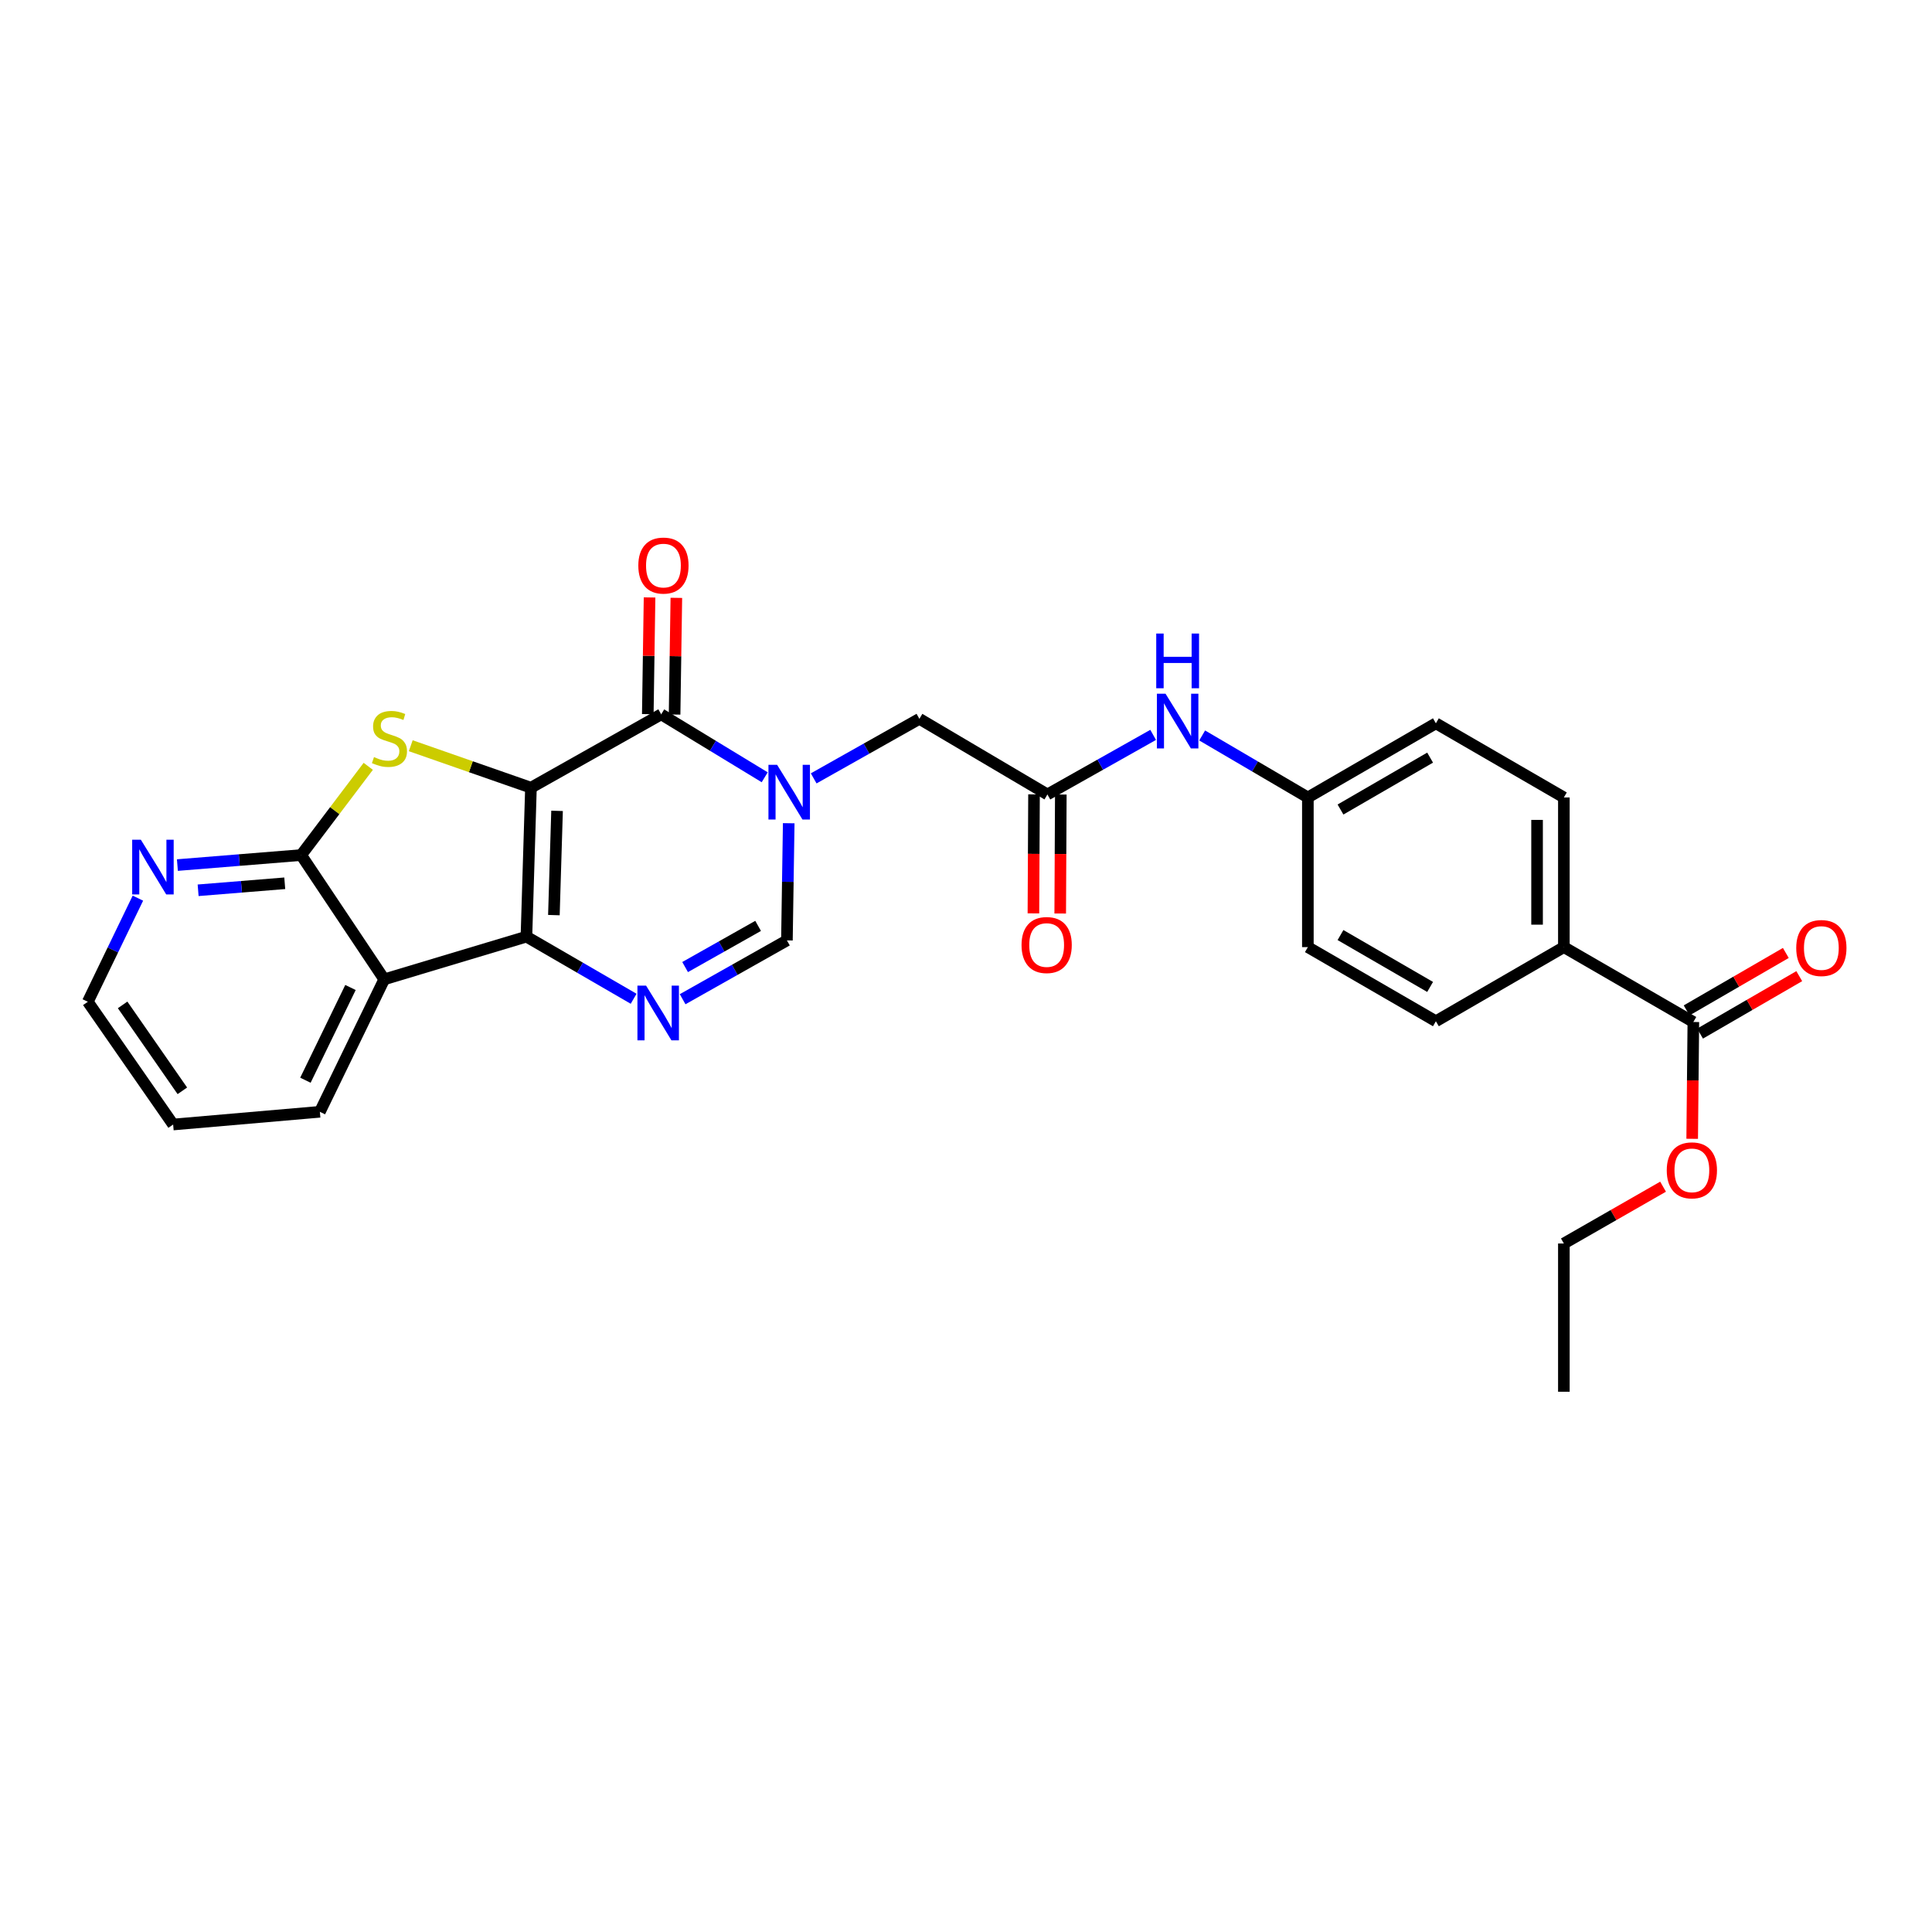 <?xml version='1.0' encoding='iso-8859-1'?>
<svg version='1.1' baseProfile='full'
              xmlns='http://www.w3.org/2000/svg'
                      xmlns:rdkit='http://www.rdkit.org/xml'
                      xmlns:xlink='http://www.w3.org/1999/xlink'
                  xml:space='preserve'
width='1000px' height='1000px' viewBox='0 0 1000 1000'>
<!-- END OF HEADER -->
<rect style='opacity:1.0;fill:#FFFFFF;stroke:none' width='1000' height='1000' x='0' y='0'> </rect>
<path class='bond-0' d='M 274.82,407.713 L 272.478,484.803' style='fill:none;fill-rule:evenodd;stroke:#000000;stroke-width:6px;stroke-linecap:butt;stroke-linejoin:miter;stroke-opacity:1' />
<path class='bond-0' d='M 288.331,419.698 L 286.692,473.661' style='fill:none;fill-rule:evenodd;stroke:#000000;stroke-width:6px;stroke-linecap:butt;stroke-linejoin:miter;stroke-opacity:1' />
<path class='bond-1' d='M 274.82,407.713 L 342.232,369.742' style='fill:none;fill-rule:evenodd;stroke:#000000;stroke-width:6px;stroke-linecap:butt;stroke-linejoin:miter;stroke-opacity:1' />
<path class='bond-2' d='M 274.82,407.713 L 243.711,396.85' style='fill:none;fill-rule:evenodd;stroke:#000000;stroke-width:6px;stroke-linecap:butt;stroke-linejoin:miter;stroke-opacity:1' />
<path class='bond-2' d='M 243.711,396.85 L 212.602,385.988' style='fill:none;fill-rule:evenodd;stroke:#CCCC00;stroke-width:6px;stroke-linecap:butt;stroke-linejoin:miter;stroke-opacity:1' />
<path class='bond-4' d='M 272.478,484.803 L 300.221,500.883' style='fill:none;fill-rule:evenodd;stroke:#000000;stroke-width:6px;stroke-linecap:butt;stroke-linejoin:miter;stroke-opacity:1' />
<path class='bond-4' d='M 300.221,500.883 L 327.965,516.963' style='fill:none;fill-rule:evenodd;stroke:#0000FF;stroke-width:6px;stroke-linecap:butt;stroke-linejoin:miter;stroke-opacity:1' />
<path class='bond-5' d='M 272.478,484.803 L 198.879,506.901' style='fill:none;fill-rule:evenodd;stroke:#000000;stroke-width:6px;stroke-linecap:butt;stroke-linejoin:miter;stroke-opacity:1' />
<path class='bond-3' d='M 342.232,369.742 L 369.021,386.029' style='fill:none;fill-rule:evenodd;stroke:#000000;stroke-width:6px;stroke-linecap:butt;stroke-linejoin:miter;stroke-opacity:1' />
<path class='bond-3' d='M 369.021,386.029 L 395.81,402.316' style='fill:none;fill-rule:evenodd;stroke:#0000FF;stroke-width:6px;stroke-linecap:butt;stroke-linejoin:miter;stroke-opacity:1' />
<path class='bond-13' d='M 349.166,369.847 L 349.622,339.646' style='fill:none;fill-rule:evenodd;stroke:#000000;stroke-width:6px;stroke-linecap:butt;stroke-linejoin:miter;stroke-opacity:1' />
<path class='bond-13' d='M 349.622,339.646 L 350.077,309.445' style='fill:none;fill-rule:evenodd;stroke:#FF0000;stroke-width:6px;stroke-linecap:butt;stroke-linejoin:miter;stroke-opacity:1' />
<path class='bond-13' d='M 335.298,369.638 L 335.754,339.437' style='fill:none;fill-rule:evenodd;stroke:#000000;stroke-width:6px;stroke-linecap:butt;stroke-linejoin:miter;stroke-opacity:1' />
<path class='bond-13' d='M 335.754,339.437 L 336.21,309.236' style='fill:none;fill-rule:evenodd;stroke:#FF0000;stroke-width:6px;stroke-linecap:butt;stroke-linejoin:miter;stroke-opacity:1' />
<path class='bond-6' d='M 190.609,396.652 L 173.243,419.615' style='fill:none;fill-rule:evenodd;stroke:#CCCC00;stroke-width:6px;stroke-linecap:butt;stroke-linejoin:miter;stroke-opacity:1' />
<path class='bond-6' d='M 173.243,419.615 L 155.876,442.579' style='fill:none;fill-rule:evenodd;stroke:#000000;stroke-width:6px;stroke-linecap:butt;stroke-linejoin:miter;stroke-opacity:1' />
<path class='bond-7' d='M 408.241,426.103 L 407.775,456.428' style='fill:none;fill-rule:evenodd;stroke:#0000FF;stroke-width:6px;stroke-linecap:butt;stroke-linejoin:miter;stroke-opacity:1' />
<path class='bond-7' d='M 407.775,456.428 L 407.309,486.752' style='fill:none;fill-rule:evenodd;stroke:#000000;stroke-width:6px;stroke-linecap:butt;stroke-linejoin:miter;stroke-opacity:1' />
<path class='bond-9' d='M 421.162,402.887 L 448.519,387.478' style='fill:none;fill-rule:evenodd;stroke:#0000FF;stroke-width:6px;stroke-linecap:butt;stroke-linejoin:miter;stroke-opacity:1' />
<path class='bond-9' d='M 448.519,387.478 L 475.877,372.069' style='fill:none;fill-rule:evenodd;stroke:#000000;stroke-width:6px;stroke-linecap:butt;stroke-linejoin:miter;stroke-opacity:1' />
<path class='bond-29' d='M 353.328,517.195 L 380.319,501.973' style='fill:none;fill-rule:evenodd;stroke:#0000FF;stroke-width:6px;stroke-linecap:butt;stroke-linejoin:miter;stroke-opacity:1' />
<path class='bond-29' d='M 380.319,501.973 L 407.309,486.752' style='fill:none;fill-rule:evenodd;stroke:#000000;stroke-width:6px;stroke-linecap:butt;stroke-linejoin:miter;stroke-opacity:1' />
<path class='bond-29' d='M 354.612,500.548 L 373.506,489.893' style='fill:none;fill-rule:evenodd;stroke:#0000FF;stroke-width:6px;stroke-linecap:butt;stroke-linejoin:miter;stroke-opacity:1' />
<path class='bond-29' d='M 373.506,489.893 L 392.399,479.238' style='fill:none;fill-rule:evenodd;stroke:#000000;stroke-width:6px;stroke-linecap:butt;stroke-linejoin:miter;stroke-opacity:1' />
<path class='bond-21' d='M 198.879,506.901 L 165.562,575.469' style='fill:none;fill-rule:evenodd;stroke:#000000;stroke-width:6px;stroke-linecap:butt;stroke-linejoin:miter;stroke-opacity:1' />
<path class='bond-21' d='M 181.406,511.125 L 158.085,559.122' style='fill:none;fill-rule:evenodd;stroke:#000000;stroke-width:6px;stroke-linecap:butt;stroke-linejoin:miter;stroke-opacity:1' />
<path class='bond-28' d='M 198.879,506.901 L 155.876,442.579' style='fill:none;fill-rule:evenodd;stroke:#000000;stroke-width:6px;stroke-linecap:butt;stroke-linejoin:miter;stroke-opacity:1' />
<path class='bond-11' d='M 155.876,442.579 L 123.849,445.171' style='fill:none;fill-rule:evenodd;stroke:#000000;stroke-width:6px;stroke-linecap:butt;stroke-linejoin:miter;stroke-opacity:1' />
<path class='bond-11' d='M 123.849,445.171 L 91.821,447.764' style='fill:none;fill-rule:evenodd;stroke:#0000FF;stroke-width:6px;stroke-linecap:butt;stroke-linejoin:miter;stroke-opacity:1' />
<path class='bond-11' d='M 147.387,457.181 L 124.968,458.995' style='fill:none;fill-rule:evenodd;stroke:#000000;stroke-width:6px;stroke-linecap:butt;stroke-linejoin:miter;stroke-opacity:1' />
<path class='bond-11' d='M 124.968,458.995 L 102.548,460.81' style='fill:none;fill-rule:evenodd;stroke:#0000FF;stroke-width:6px;stroke-linecap:butt;stroke-linejoin:miter;stroke-opacity:1' />
<path class='bond-8' d='M 542.141,411.204 L 475.877,372.069' style='fill:none;fill-rule:evenodd;stroke:#000000;stroke-width:6px;stroke-linecap:butt;stroke-linejoin:miter;stroke-opacity:1' />
<path class='bond-12' d='M 542.141,411.204 L 569.506,395.788' style='fill:none;fill-rule:evenodd;stroke:#000000;stroke-width:6px;stroke-linecap:butt;stroke-linejoin:miter;stroke-opacity:1' />
<path class='bond-12' d='M 569.506,395.788 L 596.871,380.373' style='fill:none;fill-rule:evenodd;stroke:#0000FF;stroke-width:6px;stroke-linecap:butt;stroke-linejoin:miter;stroke-opacity:1' />
<path class='bond-15' d='M 535.206,411.169 L 535.051,441.965' style='fill:none;fill-rule:evenodd;stroke:#000000;stroke-width:6px;stroke-linecap:butt;stroke-linejoin:miter;stroke-opacity:1' />
<path class='bond-15' d='M 535.051,441.965 L 534.896,472.762' style='fill:none;fill-rule:evenodd;stroke:#FF0000;stroke-width:6px;stroke-linecap:butt;stroke-linejoin:miter;stroke-opacity:1' />
<path class='bond-15' d='M 549.075,411.239 L 548.92,442.035' style='fill:none;fill-rule:evenodd;stroke:#000000;stroke-width:6px;stroke-linecap:butt;stroke-linejoin:miter;stroke-opacity:1' />
<path class='bond-15' d='M 548.92,442.035 L 548.765,472.832' style='fill:none;fill-rule:evenodd;stroke:#FF0000;stroke-width:6px;stroke-linecap:butt;stroke-linejoin:miter;stroke-opacity:1' />
<path class='bond-10' d='M 876.473,528.984 L 809.454,490.227' style='fill:none;fill-rule:evenodd;stroke:#000000;stroke-width:6px;stroke-linecap:butt;stroke-linejoin:miter;stroke-opacity:1' />
<path class='bond-16' d='M 879.948,534.985 L 905.619,520.118' style='fill:none;fill-rule:evenodd;stroke:#000000;stroke-width:6px;stroke-linecap:butt;stroke-linejoin:miter;stroke-opacity:1' />
<path class='bond-16' d='M 905.619,520.118 L 931.29,505.251' style='fill:none;fill-rule:evenodd;stroke:#FF0000;stroke-width:6px;stroke-linecap:butt;stroke-linejoin:miter;stroke-opacity:1' />
<path class='bond-16' d='M 872.998,522.983 L 898.669,508.116' style='fill:none;fill-rule:evenodd;stroke:#000000;stroke-width:6px;stroke-linecap:butt;stroke-linejoin:miter;stroke-opacity:1' />
<path class='bond-16' d='M 898.669,508.116 L 924.34,493.249' style='fill:none;fill-rule:evenodd;stroke:#FF0000;stroke-width:6px;stroke-linecap:butt;stroke-linejoin:miter;stroke-opacity:1' />
<path class='bond-20' d='M 876.473,528.984 L 876.172,559.217' style='fill:none;fill-rule:evenodd;stroke:#000000;stroke-width:6px;stroke-linecap:butt;stroke-linejoin:miter;stroke-opacity:1' />
<path class='bond-20' d='M 876.172,559.217 L 875.872,589.45' style='fill:none;fill-rule:evenodd;stroke:#FF0000;stroke-width:6px;stroke-linecap:butt;stroke-linejoin:miter;stroke-opacity:1' />
<path class='bond-24' d='M 71.377,464.885 L 58.416,491.703' style='fill:none;fill-rule:evenodd;stroke:#0000FF;stroke-width:6px;stroke-linecap:butt;stroke-linejoin:miter;stroke-opacity:1' />
<path class='bond-24' d='M 58.416,491.703 L 45.455,518.52' style='fill:none;fill-rule:evenodd;stroke:#000000;stroke-width:6px;stroke-linecap:butt;stroke-linejoin:miter;stroke-opacity:1' />
<path class='bond-19' d='M 622.239,380.677 L 649.594,396.718' style='fill:none;fill-rule:evenodd;stroke:#0000FF;stroke-width:6px;stroke-linecap:butt;stroke-linejoin:miter;stroke-opacity:1' />
<path class='bond-19' d='M 649.594,396.718 L 676.949,412.76' style='fill:none;fill-rule:evenodd;stroke:#000000;stroke-width:6px;stroke-linecap:butt;stroke-linejoin:miter;stroke-opacity:1' />
<path class='bond-14' d='M 809.454,490.227 L 809.454,412.76' style='fill:none;fill-rule:evenodd;stroke:#000000;stroke-width:6px;stroke-linecap:butt;stroke-linejoin:miter;stroke-opacity:1' />
<path class='bond-14' d='M 795.585,478.607 L 795.585,424.38' style='fill:none;fill-rule:evenodd;stroke:#000000;stroke-width:6px;stroke-linecap:butt;stroke-linejoin:miter;stroke-opacity:1' />
<path class='bond-31' d='M 809.454,490.227 L 743.213,528.591' style='fill:none;fill-rule:evenodd;stroke:#000000;stroke-width:6px;stroke-linecap:butt;stroke-linejoin:miter;stroke-opacity:1' />
<path class='bond-17' d='M 743.213,528.591 L 676.949,490.227' style='fill:none;fill-rule:evenodd;stroke:#000000;stroke-width:6px;stroke-linecap:butt;stroke-linejoin:miter;stroke-opacity:1' />
<path class='bond-17' d='M 740.223,510.834 L 693.838,483.979' style='fill:none;fill-rule:evenodd;stroke:#000000;stroke-width:6px;stroke-linecap:butt;stroke-linejoin:miter;stroke-opacity:1' />
<path class='bond-18' d='M 809.454,412.76 L 743.213,374.389' style='fill:none;fill-rule:evenodd;stroke:#000000;stroke-width:6px;stroke-linecap:butt;stroke-linejoin:miter;stroke-opacity:1' />
<path class='bond-22' d='M 676.949,412.76 L 676.949,490.227' style='fill:none;fill-rule:evenodd;stroke:#000000;stroke-width:6px;stroke-linecap:butt;stroke-linejoin:miter;stroke-opacity:1' />
<path class='bond-23' d='M 676.949,412.76 L 743.213,374.389' style='fill:none;fill-rule:evenodd;stroke:#000000;stroke-width:6px;stroke-linecap:butt;stroke-linejoin:miter;stroke-opacity:1' />
<path class='bond-23' d='M 693.839,419.006 L 740.224,392.146' style='fill:none;fill-rule:evenodd;stroke:#000000;stroke-width:6px;stroke-linecap:butt;stroke-linejoin:miter;stroke-opacity:1' />
<path class='bond-25' d='M 860.801,614.227 L 835.128,628.931' style='fill:none;fill-rule:evenodd;stroke:#FF0000;stroke-width:6px;stroke-linecap:butt;stroke-linejoin:miter;stroke-opacity:1' />
<path class='bond-25' d='M 835.128,628.931 L 809.454,643.636' style='fill:none;fill-rule:evenodd;stroke:#000000;stroke-width:6px;stroke-linecap:butt;stroke-linejoin:miter;stroke-opacity:1' />
<path class='bond-26' d='M 165.562,575.469 L 89.62,582.049' style='fill:none;fill-rule:evenodd;stroke:#000000;stroke-width:6px;stroke-linecap:butt;stroke-linejoin:miter;stroke-opacity:1' />
<path class='bond-30' d='M 45.455,518.52 L 89.62,582.049' style='fill:none;fill-rule:evenodd;stroke:#000000;stroke-width:6px;stroke-linecap:butt;stroke-linejoin:miter;stroke-opacity:1' />
<path class='bond-30' d='M 63.467,520.133 L 94.383,564.603' style='fill:none;fill-rule:evenodd;stroke:#000000;stroke-width:6px;stroke-linecap:butt;stroke-linejoin:miter;stroke-opacity:1' />
<path class='bond-27' d='M 809.454,643.636 L 809.454,720.363' style='fill:none;fill-rule:evenodd;stroke:#000000;stroke-width:6px;stroke-linecap:butt;stroke-linejoin:miter;stroke-opacity:1' />
<path  class='atom-3' d='M 193.583 391.86
Q 193.903 391.98, 195.223 392.54
Q 196.543 393.1, 197.983 393.46
Q 199.463 393.78, 200.903 393.78
Q 203.583 393.78, 205.143 392.5
Q 206.703 391.18, 206.703 388.9
Q 206.703 387.34, 205.903 386.38
Q 205.143 385.42, 203.943 384.9
Q 202.743 384.38, 200.743 383.78
Q 198.223 383.02, 196.703 382.3
Q 195.223 381.58, 194.143 380.06
Q 193.103 378.54, 193.103 375.98
Q 193.103 372.42, 195.503 370.22
Q 197.943 368.02, 202.743 368.02
Q 206.023 368.02, 209.743 369.58
L 208.823 372.66
Q 205.423 371.26, 202.863 371.26
Q 200.103 371.26, 198.583 372.42
Q 197.063 373.54, 197.103 375.5
Q 197.103 377.02, 197.863 377.94
Q 198.663 378.86, 199.783 379.38
Q 200.943 379.9, 202.863 380.5
Q 205.423 381.3, 206.943 382.1
Q 208.463 382.9, 209.543 384.54
Q 210.663 386.14, 210.663 388.9
Q 210.663 392.82, 208.023 394.94
Q 205.423 397.02, 201.063 397.02
Q 198.543 397.02, 196.623 396.46
Q 194.743 395.94, 192.503 395.02
L 193.583 391.86
' fill='#CCCC00'/>
<path  class='atom-4' d='M 402.228 395.865
L 411.508 410.865
Q 412.428 412.345, 413.908 415.025
Q 415.388 417.705, 415.468 417.865
L 415.468 395.865
L 419.228 395.865
L 419.228 424.185
L 415.348 424.185
L 405.388 407.785
Q 404.228 405.865, 402.988 403.665
Q 401.788 401.465, 401.428 400.785
L 401.428 424.185
L 397.748 424.185
L 397.748 395.865
L 402.228 395.865
' fill='#0000FF'/>
<path  class='atom-5' d='M 334.416 510.17
L 343.696 525.17
Q 344.616 526.65, 346.096 529.33
Q 347.576 532.01, 347.656 532.17
L 347.656 510.17
L 351.416 510.17
L 351.416 538.49
L 347.536 538.49
L 337.576 522.09
Q 336.416 520.17, 335.176 517.97
Q 333.976 515.77, 333.616 515.09
L 333.616 538.49
L 329.936 538.49
L 329.936 510.17
L 334.416 510.17
' fill='#0000FF'/>
<path  class='atom-12' d='M 72.897 434.629
L 82.177 449.629
Q 83.097 451.109, 84.577 453.789
Q 86.057 456.469, 86.137 456.629
L 86.137 434.629
L 89.897 434.629
L 89.897 462.949
L 86.017 462.949
L 76.057 446.549
Q 74.897 444.629, 73.657 442.429
Q 72.457 440.229, 72.097 439.549
L 72.097 462.949
L 68.417 462.949
L 68.417 434.629
L 72.897 434.629
' fill='#0000FF'/>
<path  class='atom-13' d='M 603.285 359.073
L 612.565 374.073
Q 613.485 375.553, 614.965 378.233
Q 616.445 380.913, 616.525 381.073
L 616.525 359.073
L 620.285 359.073
L 620.285 387.393
L 616.405 387.393
L 606.445 370.993
Q 605.285 369.073, 604.045 366.873
Q 602.845 364.673, 602.485 363.993
L 602.485 387.393
L 598.805 387.393
L 598.805 359.073
L 603.285 359.073
' fill='#0000FF'/>
<path  class='atom-13' d='M 598.465 327.921
L 602.305 327.921
L 602.305 339.961
L 616.785 339.961
L 616.785 327.921
L 620.625 327.921
L 620.625 356.241
L 616.785 356.241
L 616.785 343.161
L 602.305 343.161
L 602.305 356.241
L 598.465 356.241
L 598.465 327.921
' fill='#0000FF'/>
<path  class='atom-14' d='M 330.395 292.733
Q 330.395 285.933, 333.755 282.133
Q 337.115 278.333, 343.395 278.333
Q 349.675 278.333, 353.035 282.133
Q 356.395 285.933, 356.395 292.733
Q 356.395 299.613, 352.995 303.533
Q 349.595 307.413, 343.395 307.413
Q 337.155 307.413, 333.755 303.533
Q 330.395 299.653, 330.395 292.733
M 343.395 304.213
Q 347.715 304.213, 350.035 301.333
Q 352.395 298.413, 352.395 292.733
Q 352.395 287.173, 350.035 284.373
Q 347.715 281.533, 343.395 281.533
Q 339.075 281.533, 336.715 284.333
Q 334.395 287.133, 334.395 292.733
Q 334.395 298.453, 336.715 301.333
Q 339.075 304.213, 343.395 304.213
' fill='#FF0000'/>
<path  class='atom-16' d='M 528.748 489.144
Q 528.748 482.344, 532.108 478.544
Q 535.468 474.744, 541.748 474.744
Q 548.028 474.744, 551.388 478.544
Q 554.748 482.344, 554.748 489.144
Q 554.748 496.024, 551.348 499.944
Q 547.948 503.824, 541.748 503.824
Q 535.508 503.824, 532.108 499.944
Q 528.748 496.064, 528.748 489.144
M 541.748 500.624
Q 546.068 500.624, 548.388 497.744
Q 550.748 494.824, 550.748 489.144
Q 550.748 483.584, 548.388 480.784
Q 546.068 477.944, 541.748 477.944
Q 537.428 477.944, 535.068 480.744
Q 532.748 483.544, 532.748 489.144
Q 532.748 494.864, 535.068 497.744
Q 537.428 500.624, 541.748 500.624
' fill='#FF0000'/>
<path  class='atom-17' d='M 929.729 490.692
Q 929.729 483.892, 933.089 480.092
Q 936.449 476.292, 942.729 476.292
Q 949.009 476.292, 952.369 480.092
Q 955.729 483.892, 955.729 490.692
Q 955.729 497.572, 952.329 501.492
Q 948.929 505.372, 942.729 505.372
Q 936.489 505.372, 933.089 501.492
Q 929.729 497.612, 929.729 490.692
M 942.729 502.172
Q 947.049 502.172, 949.369 499.292
Q 951.729 496.372, 951.729 490.692
Q 951.729 485.132, 949.369 482.332
Q 947.049 479.492, 942.729 479.492
Q 938.409 479.492, 936.049 482.292
Q 933.729 485.092, 933.729 490.692
Q 933.729 496.412, 936.049 499.292
Q 938.409 502.172, 942.729 502.172
' fill='#FF0000'/>
<path  class='atom-21' d='M 862.71 605.768
Q 862.71 598.968, 866.07 595.168
Q 869.43 591.368, 875.71 591.368
Q 881.99 591.368, 885.35 595.168
Q 888.71 598.968, 888.71 605.768
Q 888.71 612.648, 885.31 616.568
Q 881.91 620.448, 875.71 620.448
Q 869.47 620.448, 866.07 616.568
Q 862.71 612.688, 862.71 605.768
M 875.71 617.248
Q 880.03 617.248, 882.35 614.368
Q 884.71 611.448, 884.71 605.768
Q 884.71 600.208, 882.35 597.408
Q 880.03 594.568, 875.71 594.568
Q 871.39 594.568, 869.03 597.368
Q 866.71 600.168, 866.71 605.768
Q 866.71 611.488, 869.03 614.368
Q 871.39 617.248, 875.71 617.248
' fill='#FF0000'/>
</svg>

